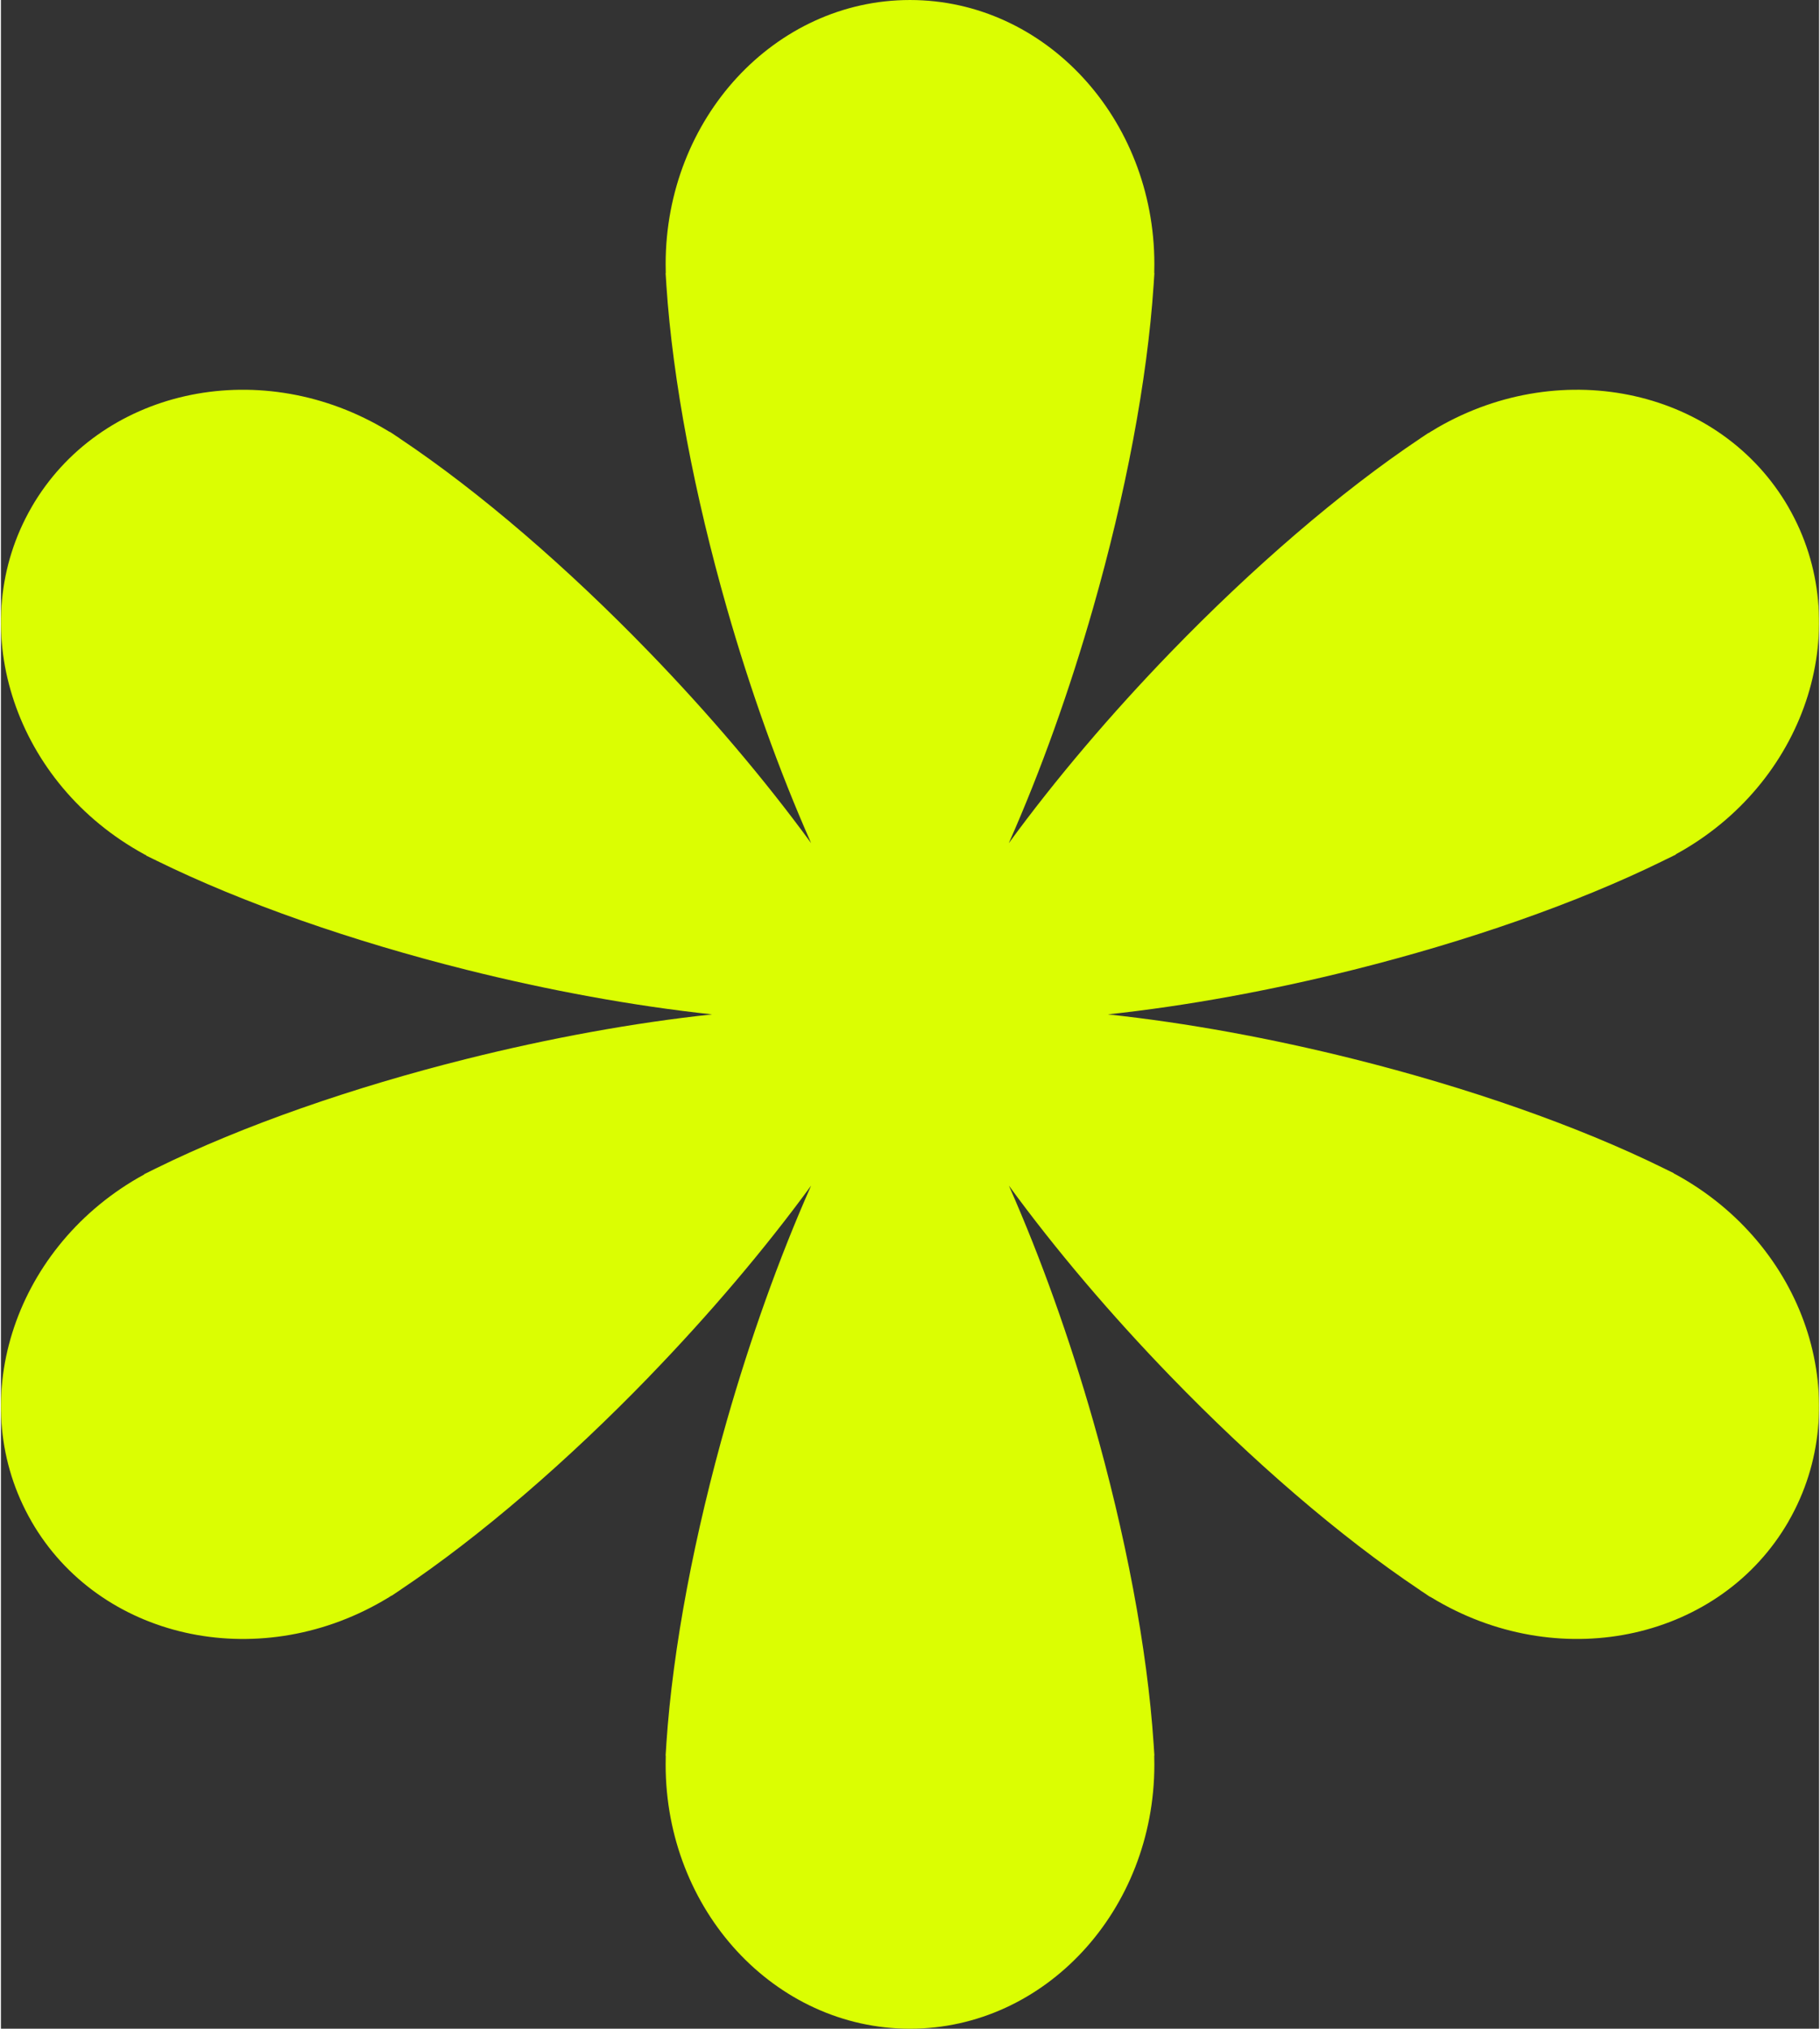 <?xml version="1.0" encoding="UTF-8"?> <svg xmlns="http://www.w3.org/2000/svg" xmlns:xlink="http://www.w3.org/1999/xlink" xml:space="preserve" width="157px" height="175px" version="1.1" shape-rendering="geometricPrecision" text-rendering="geometricPrecision" image-rendering="optimizeQuality" fill-rule="evenodd" clip-rule="evenodd" viewBox="0 0 35979 40145"><rect x="0" y="0" width="35979" height="40145" fill="#333333" stroke="none"/> <g id="Слой_x0020_1">  <path fill="#DBFE02" d="M9207 20956c1634,-409 3306,-717 4867,-883 -1559,-167 -3230,-474 -4863,-883 -2243,-562 -4418,-1316 -6133,-2160l-33 -17 -57 -27 -113 -55 2 -4 -26 -14 -3 -1 -132 -74 -1 -1c-1249,-720 -2110,-1841 -2491,-3069 -384,-1232 -286,-2573 382,-3731l0 -1c669,-1157 1782,-1913 3040,-2197 1255,-283 2656,-97 3903,623l2 1 131 78 3 1 11 8 2 -4 117 78 68 45 8 6 2 2c1589,1062 3330,2569 4939,4232 1172,1211 2275,2507 3201,3775 -636,-1435 -1206,-3036 -1669,-4655 -635,-2224 -1070,-4484 -1196,-6391l-2 -38 -4 -63 -9 -133 4 0 -1 -21 0 -4 -2 -152 0 -1c0,-1440 540,-2746 1412,-3691 876,-948 2086,-1535 3423,-1535 1337,0 2548,587 3423,1535 873,945 1413,2251 1413,3691l0 1 -2 152 0 4 -1 21 4 0 -9 133 -5 83 -1 10 0 1c-126,1908 -560,4170 -1197,6396 -462,1620 -1033,3223 -1670,4659 925,-1268 2028,-2563 3200,-3775l0 0c1611,-1665 3353,-3172 4941,-4234l2 -2 9 -6 68 -45 85 -57 3 3 43 -28 2 -1 130 -78 1 -1c1248,-721 2649,-906 3904,-623 1259,284 2372,1040 3041,2197l0 1c668,1158 765,2499 382,3731 -382,1228 -1243,2349 -2490,3069l-2 1 -120 67 5 4 -157 77 -57 27 -33 17c-1715,844 -3890,1598 -6134,2160 -1632,409 -3303,716 -4862,883 1560,166 3232,474 4866,883 2245,562 4420,1317 6135,2162l1 0 9 5 0 0 75 37 113 55 -2 4 25 13 3 1 133 74 1 1c1248,721 2109,1841 2491,3069 383,1232 286,2573 -382,3731l0 1c-669,1158 -1782,1913 -3041,2197 -1254,283 -2655,97 -3903,-623l-2 -1 -130 -77 -3 -2 -11 -7 -2 4 -117 -79 -53 -35 0 0 -31 -21 0 -1c-1589,-1062 -3329,-2569 -4937,-4231 -1171,-1210 -2273,-2504 -3197,-3772 636,1436 1206,3039 1669,4659 636,2225 1070,4487 1196,6394l0 1 1 10 5 83 9 133 -4 0 1 21 0 4 2 152 0 1c0,1440 -540,2746 -1413,3691 -875,948 -2086,1535 -3423,1535 -1337,0 -2547,-587 -3423,-1535 -872,-945 -1412,-2251 -1412,-3691l0 -1 2 -152 0 -4 1 -21 -4 0 9 -133 4 -63 2 -38c127,-1907 561,-4166 1196,-6391 463,-1618 1032,-3220 1669,-4655 -925,1268 -2028,2562 -3199,3773l0 1c-1608,1662 -3347,3167 -4935,4229l0 1 -31 21 -1 0 -52 35 -85 57 -3 -3 -43 28 -2 2 -131 77 -1 1c-1248,721 -2649,906 -3904,623 -1258,-284 -2371,-1039 -3040,-2197l0 -1c-668,-1158 -766,-2499 -382,-3731 382,-1228 1242,-2348 2490,-3069l2 -1 119 -66 -3 -4 155 -77 75 -37 0 0 10 -5 0 0c1715,-845 3890,-1600 6135,-2162z"></path> </g> </svg> 